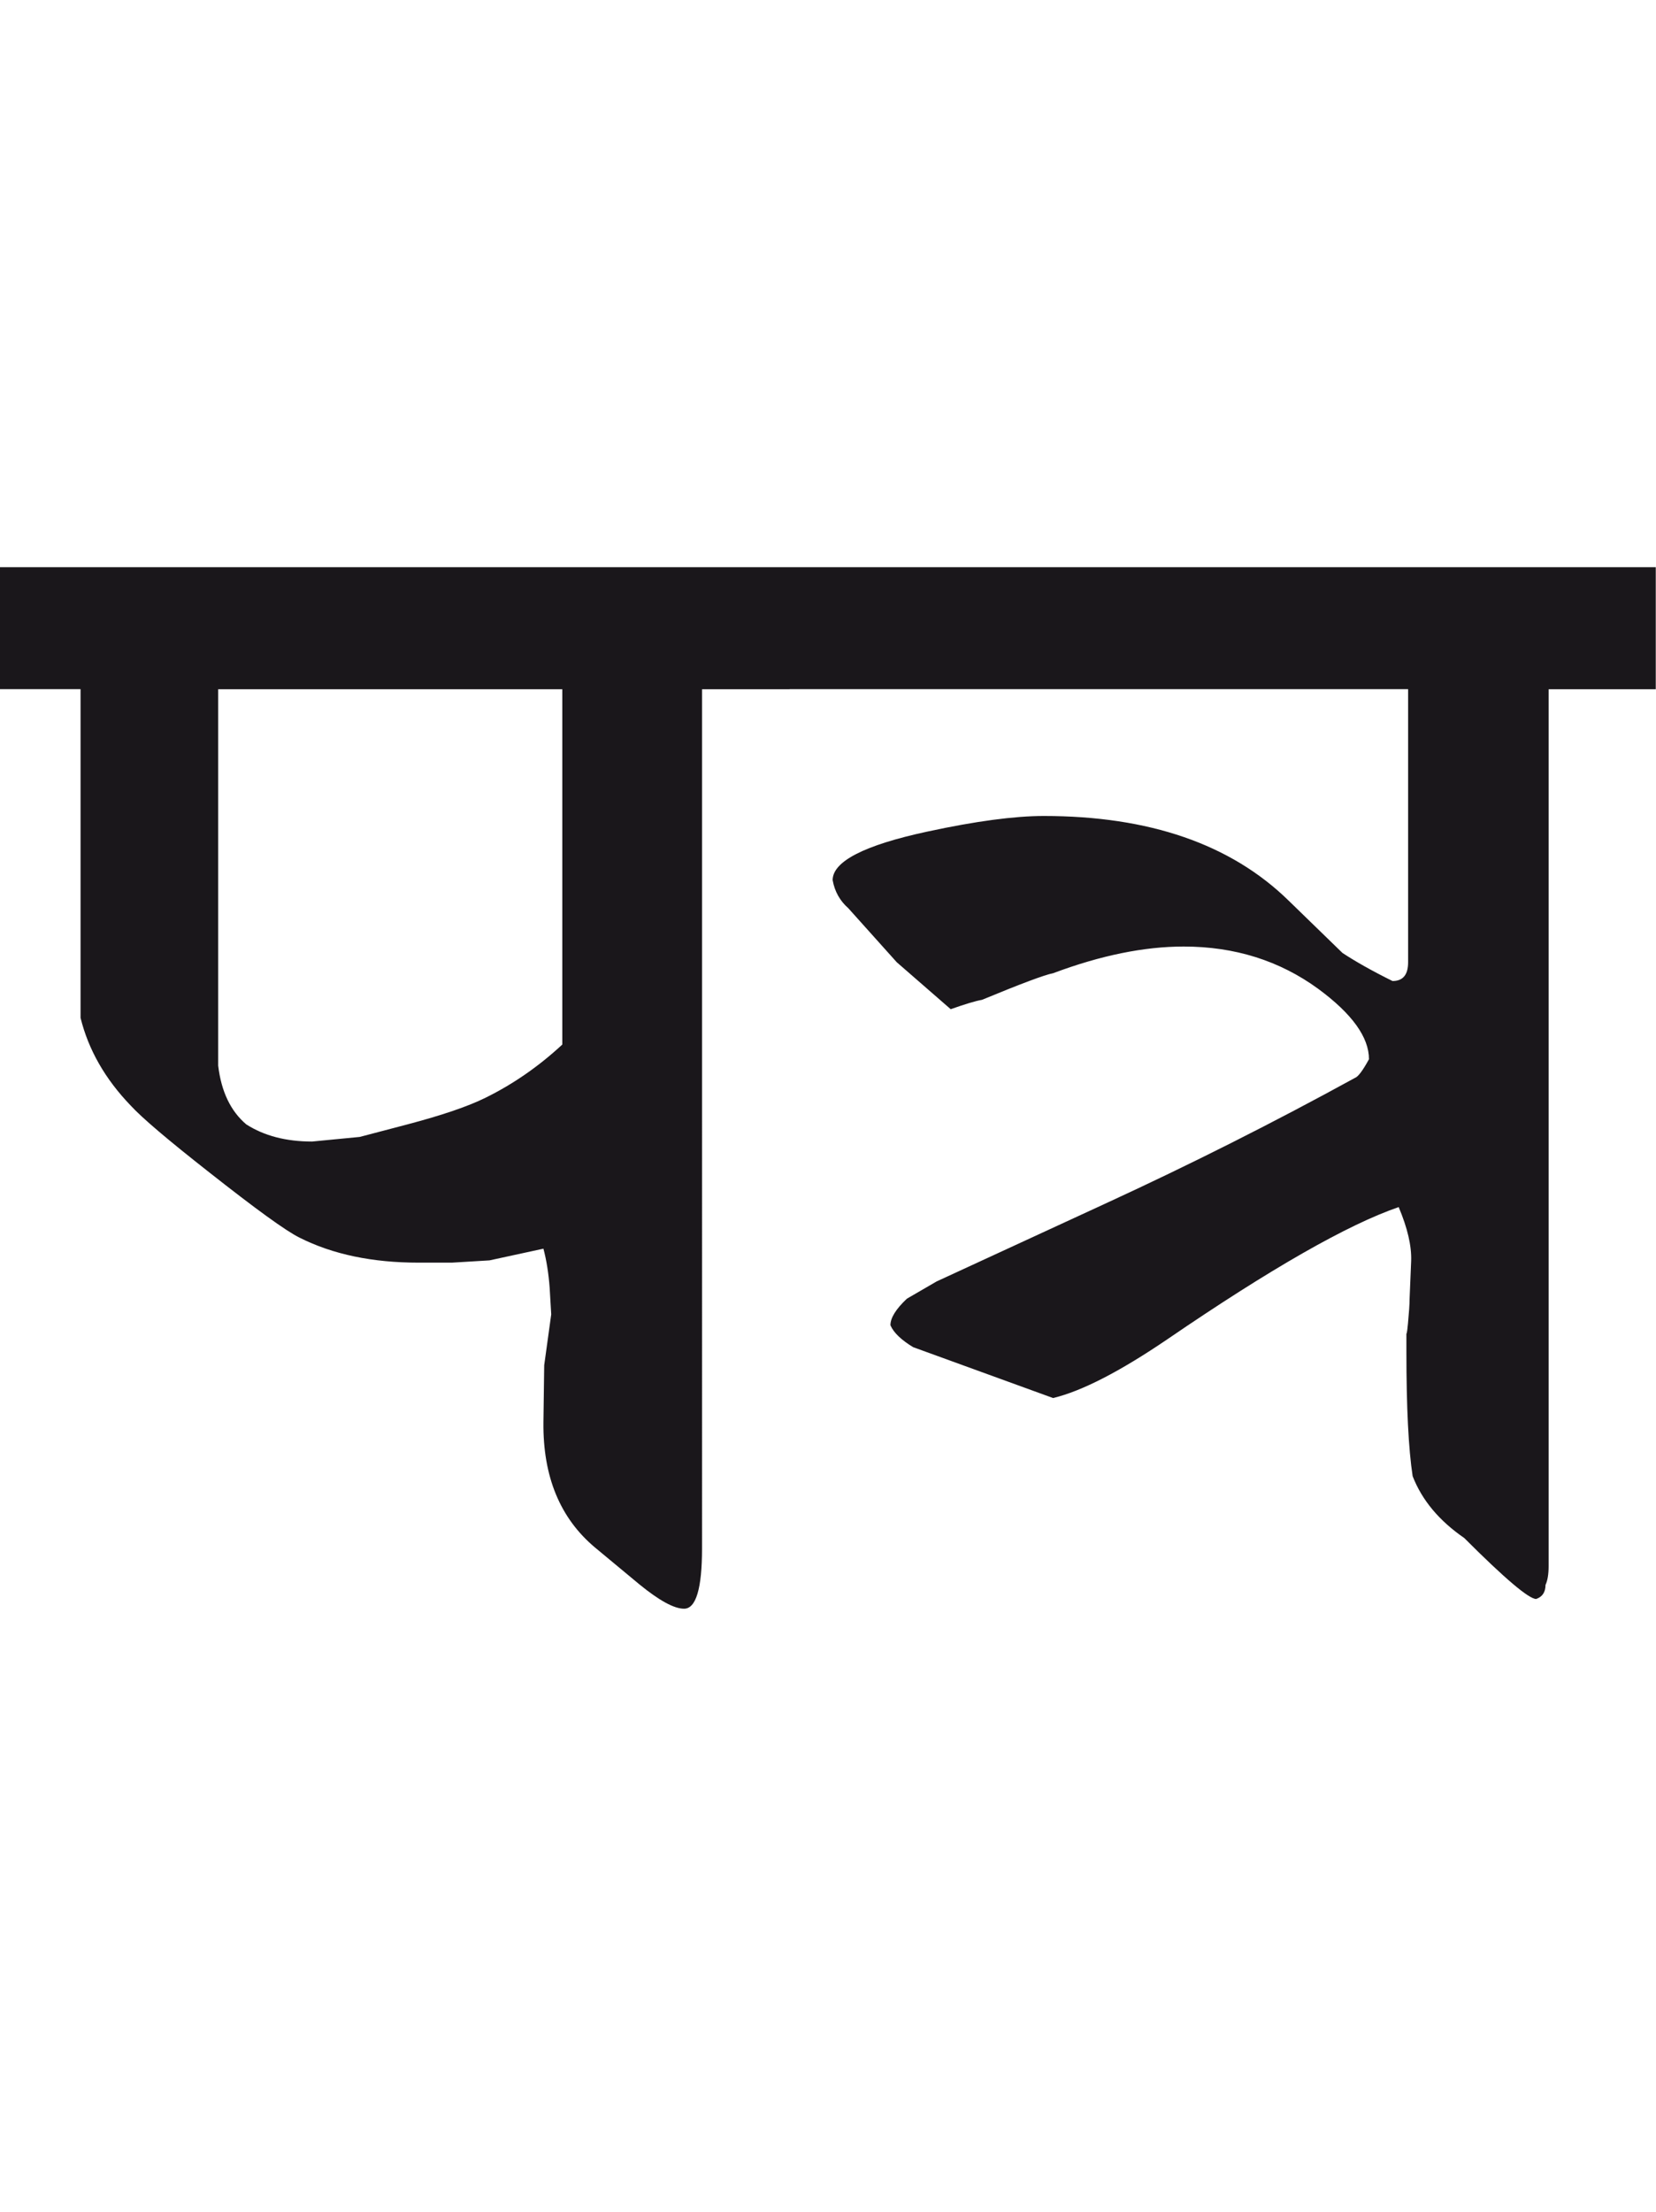 <?xml version="1.0" encoding="utf-8"?>
<!-- Generator: Adobe Illustrator 15.0.2, SVG Export Plug-In . SVG Version: 6.00 Build 0)  -->
<!DOCTYPE svg PUBLIC "-//W3C//DTD SVG 1.1//EN" "http://www.w3.org/Graphics/SVG/1.1/DTD/svg11.dtd">
<svg version="1.1" id="Ebene_1" xmlns="http://www.w3.org/2000/svg" xmlns:xlink="http://www.w3.org/1999/xlink" x="0px" y="0px"
	 width="21.237px" height="28.35px" viewBox="0 0 21.237 28.35" enable-background="new 0 0 21.237 28.35" xml:space="preserve">
<path fill="#1A171B" d="M21.237,7.269H10.118v1.563h7.94v3.5c0,0.16-0.066,0.24-0.2,0.24c-0.269-0.133-0.481-0.254-0.642-0.36
	l-0.692-0.672c-0.741-0.723-1.788-1.083-3.138-1.083c-0.375,0-0.873,0.066-1.494,0.2c-0.809,0.174-1.214,0.383-1.214,0.622
	c0.026,0.147,0.095,0.267,0.201,0.36l0.621,0.692l0.692,0.602c0.187-0.066,0.32-0.106,0.401-0.12
	c0.501-0.207,0.805-0.321,0.912-0.341c0.609-0.228,1.167-0.342,1.675-0.342c0.654,0,1.23,0.181,1.725,0.542
	c0.435,0.32,0.651,0.621,0.651,0.902c-0.08,0.147-0.141,0.227-0.181,0.24c-1.036,0.568-2.105,1.107-3.208,1.614l-2.156,0.994
	l-0.381,0.221c-0.141,0.133-0.211,0.246-0.211,0.34c0.04,0.094,0.138,0.188,0.291,0.281l1.795,0.652
	c0.367-0.088,0.854-0.338,1.464-0.752c1.331-0.91,2.32-1.473,2.968-1.695c0.113,0.268,0.167,0.498,0.16,0.691l-0.02,0.482
	c0,0.074-0.008,0.18-0.021,0.32c-0.014,0.141-0.02,0.166-0.02,0.08v0.281c0,0.715,0.027,1.246,0.08,1.594
	c0.12,0.309,0.341,0.572,0.662,0.793c0.521,0.521,0.829,0.781,0.922,0.781c0.08-0.027,0.12-0.088,0.12-0.18
	c0.026-0.055,0.04-0.135,0.04-0.24V8.833h1.374V7.269z M6.228,14.067C6,14.18,5.665,14.293,5.226,14.409L4.613,14.57l-0.611,0.059
	c-0.335,0-0.616-0.074-0.844-0.22c-0.199-0.169-0.32-0.418-0.36-0.753V8.833h4.413v4.553C6.909,13.666,6.581,13.893,6.228,14.067
	 M10.128,7.269H0v1.563h1.033v4.212c0.101,0.408,0.314,0.782,0.642,1.123c0.147,0.16,0.481,0.443,1.002,0.852
	c0.603,0.475,0.99,0.756,1.165,0.842c0.427,0.215,0.936,0.32,1.523,0.32h0.431l0.481-0.029l0.692-0.15
	c0.039,0.146,0.066,0.314,0.08,0.502l0.02,0.34l-0.09,0.652l-0.01,0.732c-0.007,0.695,0.214,1.229,0.662,1.604l0.57,0.473
	c0.254,0.207,0.444,0.311,0.572,0.311c0.152,0,0.23-0.258,0.23-0.771V8.833h1.123V7.269z"/>
<rect y="7.269" fill="none" width="21.237" height="13.346"/>
</svg>
